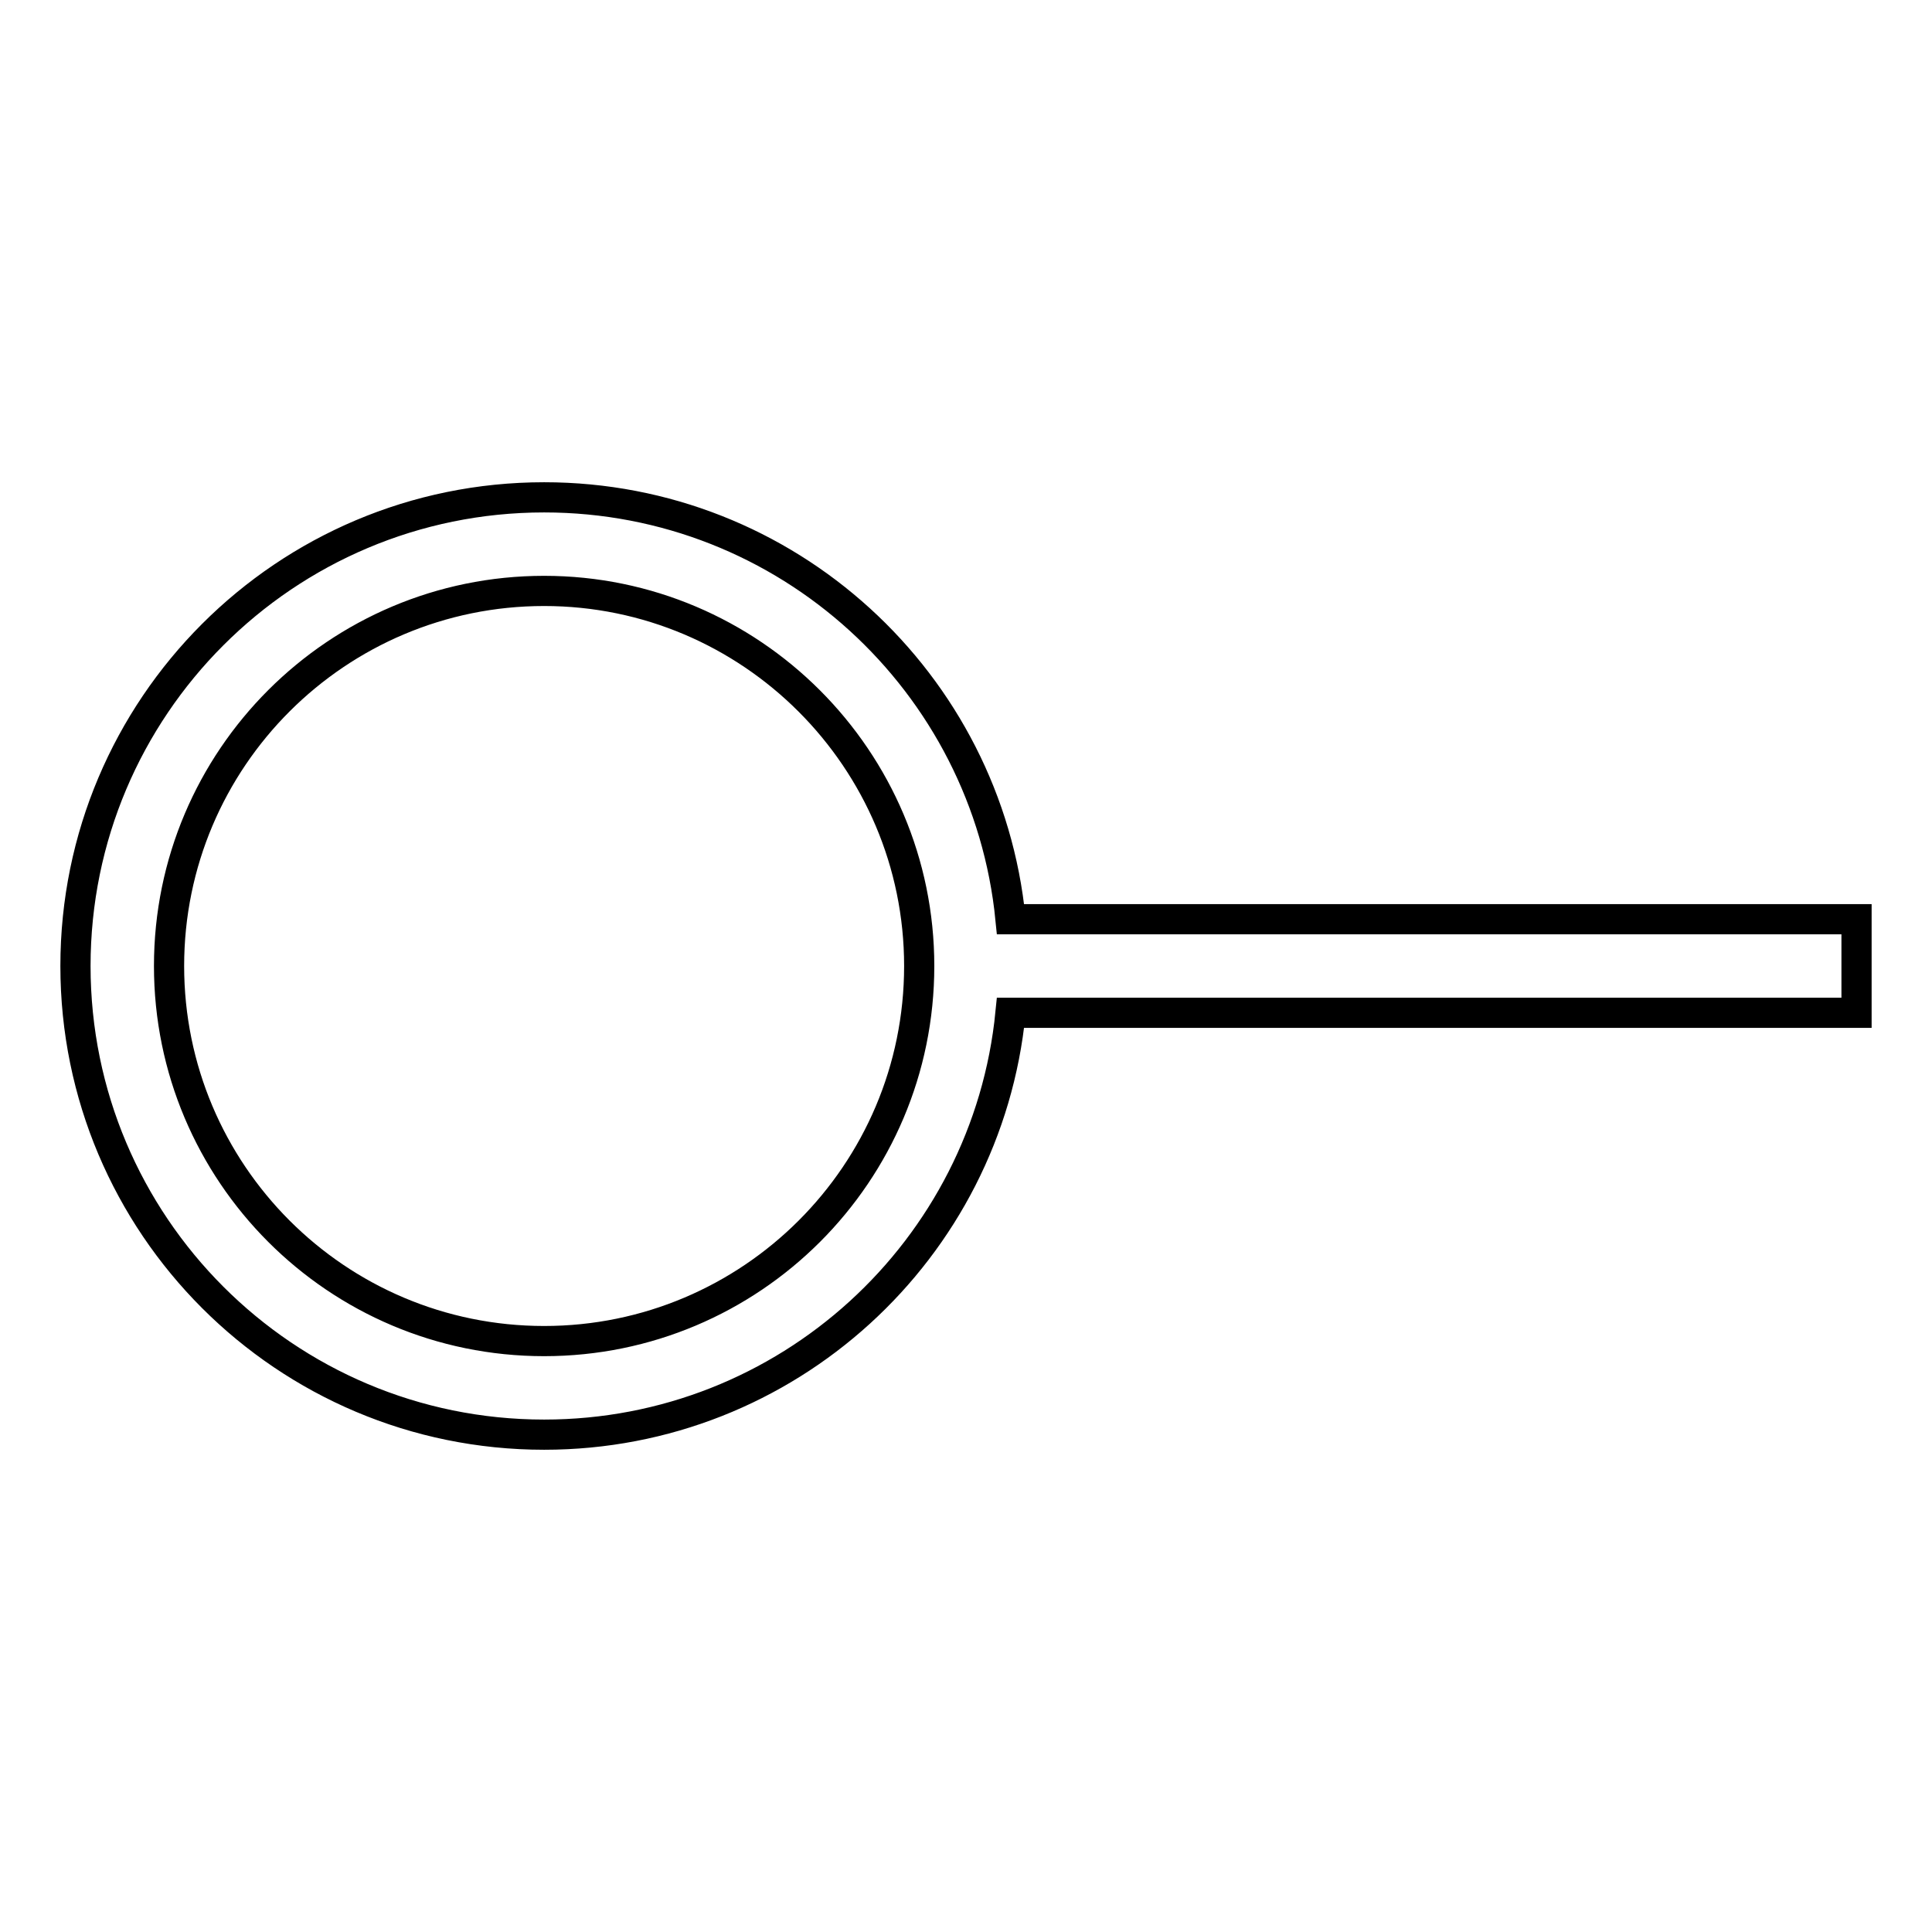 <?xml version="1.0" encoding="utf-8"?>
<!-- Svg Vector Icons : http://www.onlinewebfonts.com/icon -->
<!DOCTYPE svg PUBLIC "-//W3C//DTD SVG 1.1//EN" "http://www.w3.org/Graphics/SVG/1.1/DTD/svg11.dtd">
<svg version="1.1" xmlns="http://www.w3.org/2000/svg" xmlns:xlink="http://www.w3.org/1999/xlink" x="0px" y="0px" viewBox="0 0 256 256" enable-background="new 0 0 256 256" xml:space="preserve">
<g> <path stroke-width="4" fill-opacity="0" stroke="#000000"  d="M133.9,134.2c-3.1,31.4-29.6,55.9-61.8,55.9C37.8,190.1,10,162.3,10,128s27.8-62.1,62.1-62.1 c32.2,0,58.7,24.5,61.8,55.9H246v12.4H133.9z M72.1,78.3c-27.4,0-49.7,22.2-49.7,49.7c0,27.4,22.2,49.7,49.7,49.7 c27.4,0,49.7-22.2,49.7-49.7C121.8,100.6,99.5,78.3,72.1,78.3z"/></g>
</svg>
